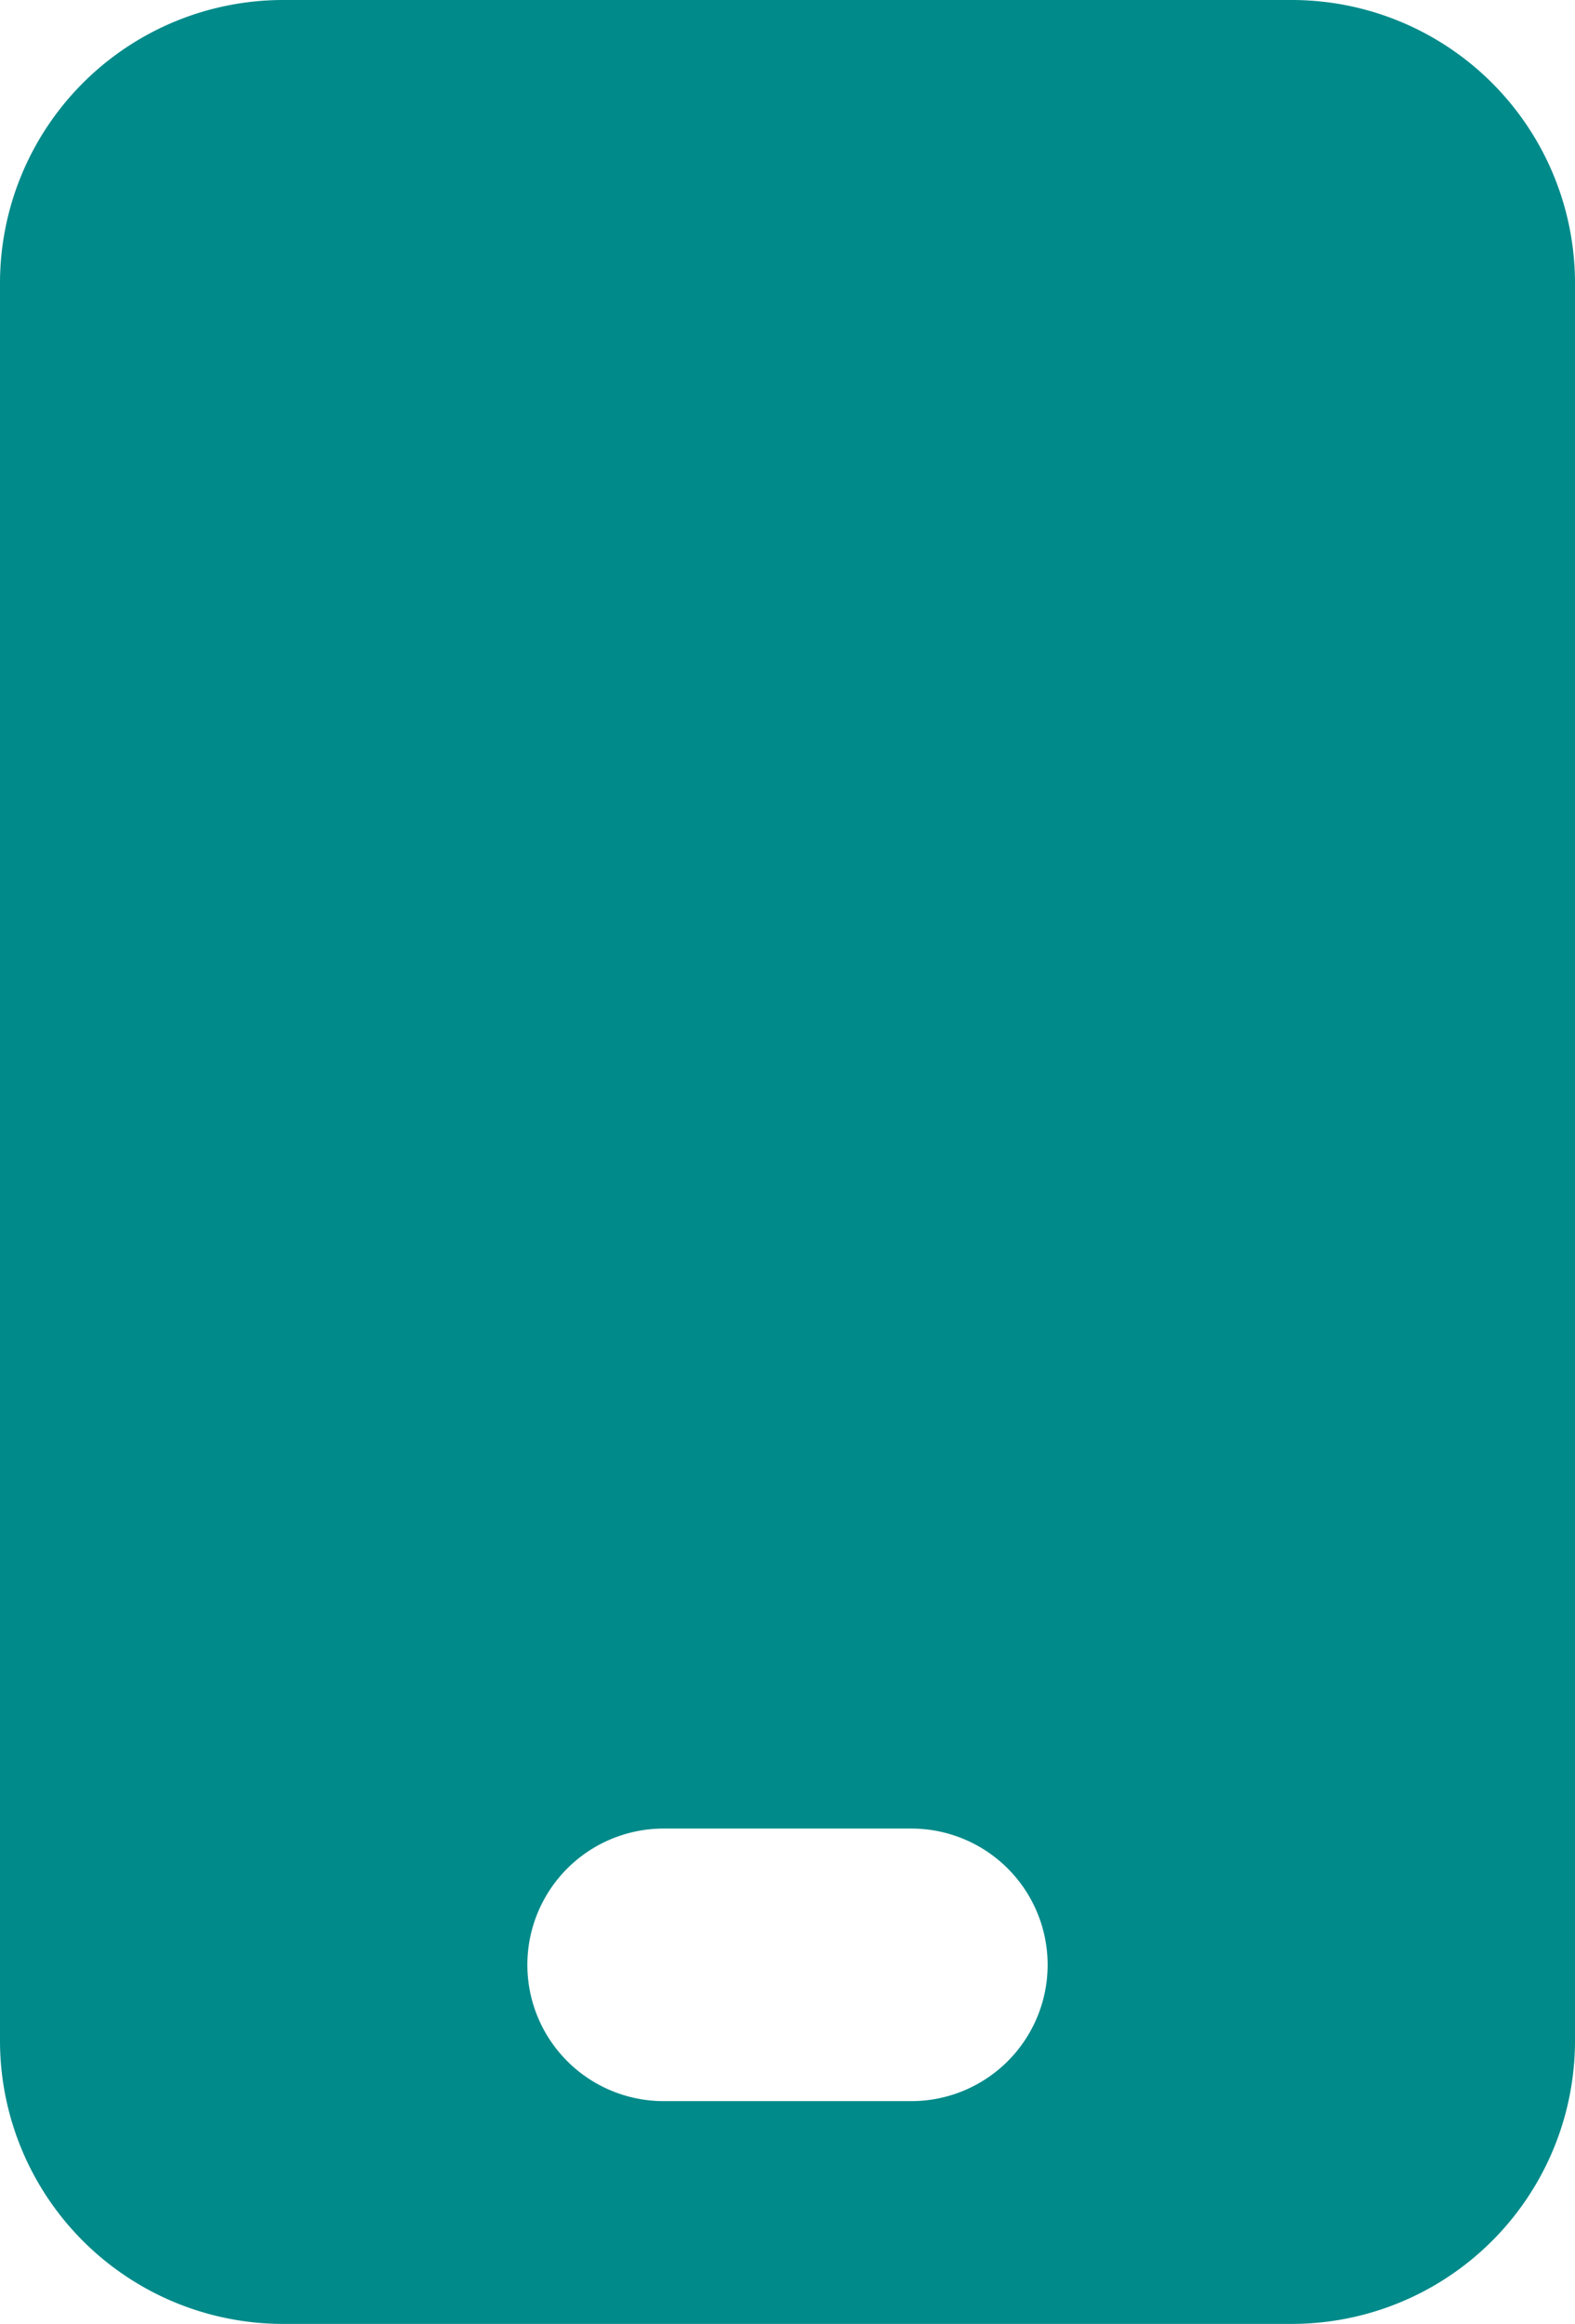 <svg viewBox="0 0 13.29 19.61" xmlns="http://www.w3.org/2000/svg"><defs><style>.cls-1{fill:#008a8a;}</style></defs><g data-name="Layer 2" id="Layer_2"><g id="ELEMENTS"><path d="M10.9,0H2.4A2.39,2.39,0,0,0,0,2.4V17.22a2.39,2.39,0,0,0,2.4,2.39h8.5a2.39,2.39,0,0,0,2.39-2.39V2.4A2.39,2.39,0,0,0,10.9,0ZM7.69,17.73H5.6a1.15,1.15,0,0,1,0-2.3H7.69a1.15,1.15,0,0,1,0,2.3Z" class="cls-1"></path></g></g></svg>